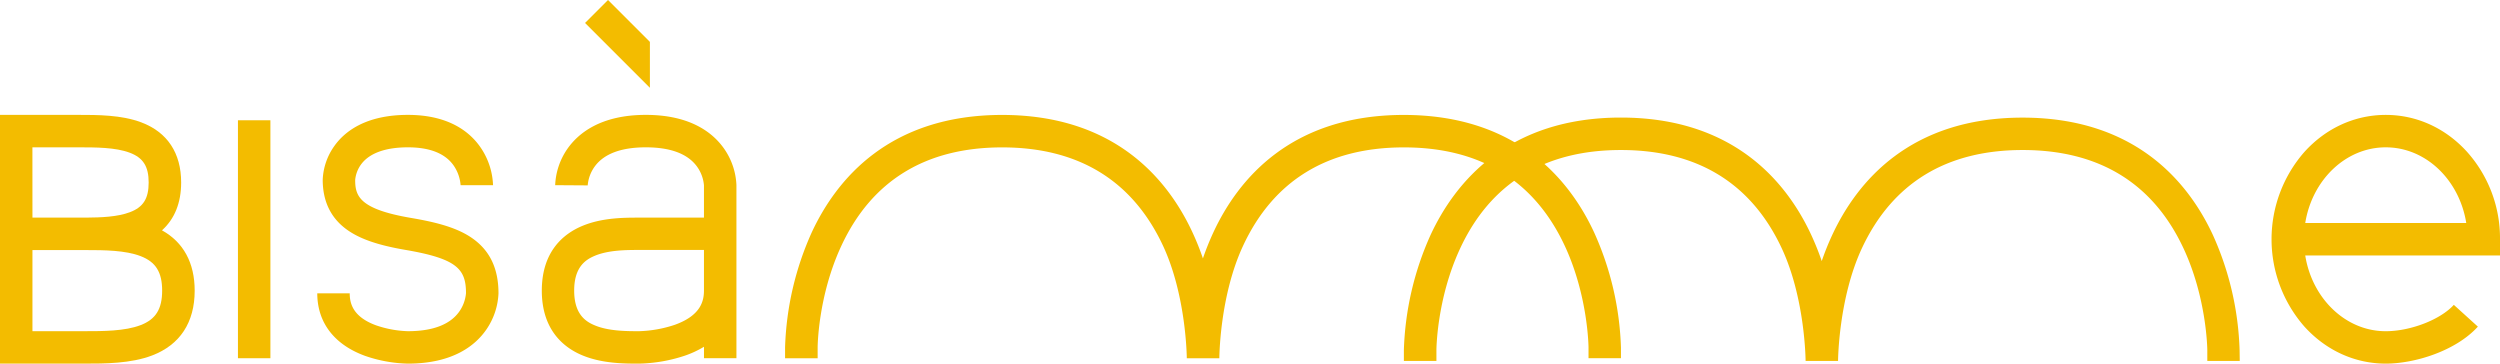 <svg xmlns="http://www.w3.org/2000/svg" viewBox="0 0 1273.51 185.23"><defs><style>.cls-1{fill:#f3bc00;}</style></defs><title>logo-bisamme2</title><g id="Calque_2" data-name="Calque 2"><g id="Calque_1-2" data-name="Calque 1"><rect class="cls-1" x="121.21" y="61.27" width="16.53" height="121.21"/><path class="cls-1" d="M825.72,182.48H809.2V177c0-.25-.22-26.48-12.24-52.07-15.54-33.08-43.07-49.85-81.82-49.85-38.93,0-66.53,16.92-82,50.31-11.88,25.59-12,56.86-12,57.11H604.56c0-.25-.21-32-12.23-57.57-15.55-33.08-43.07-49.85-81.82-49.85-38.94,0-66.54,16.92-82,50.31-11.88,25.59-12,51.35-12,51.61v5.51H399.92V177a153.77,153.77,0,0,1,13.56-58.57c12.69-27.32,39.81-59.88,97-59.88s84.34,32.56,97,59.88a135.56,135.56,0,0,1,5.29,13.2,138.27,138.27,0,0,1,5.3-13.2c12.68-27.32,39.81-59.88,97-59.88s84.34,32.56,97,59.88A153.66,153.66,0,0,1,825.72,177Z"/><path class="cls-1" d="M207.78,185.23A70.83,70.83,0,0,1,186,181.29c-15.72-5.71-24.38-17-24.38-31.87h16.53c0,4.85,1.37,11.81,13.18,16.22a54.36,54.36,0,0,0,16.45,3.07c12.44,0,21.17-3.25,25.92-9.64a19.18,19.18,0,0,0,3.68-9.73c0-12.39-4.74-17.59-31-22.07-14.26-2.45-23.56-5.73-30.15-10.65-7.86-5.87-11.84-14.29-11.84-25.05a31.73,31.73,0,0,1,5.91-17.17c5.13-7.25,15.8-15.88,37.47-15.88,21.89,0,32.59,9.57,37.7,17.59a36.39,36.39,0,0,1,5.69,18.22H234.64v.09a20.34,20.34,0,0,0-3.43-9.93c-4.29-6.27-12.17-9.44-23.43-9.44s-19.34,2.89-23.58,8.35a15.93,15.93,0,0,0-3.27,8.27c0,8.21,2.18,14.84,28.25,19.31,11.32,1.93,23,4.51,31.29,10.3,9.05,6.28,13.46,15.48,13.46,28.14a35,35,0,0,1-6.19,18.46C242.29,175.8,230.94,185.23,207.78,185.23Zm29.62-35.87v0ZM180.93,91.57v0Z"/><path class="cls-1" d="M82.51,117.33c6.43-5.77,9.77-14,9.77-24.37,0-15-7-25.62-20.34-30.64-10.09-3.8-22.3-3.8-32.11-3.8H0V185.23H42.7c10.65,0,23.9,0,34.8-4.16,14.18-5.41,21.67-16.83,21.67-33C99.17,133.88,93.43,123.37,82.51,117.33Zm-66-42.28h23.3c8.91,0,19,0,26.28,2.74,6.85,2.58,9.64,7,9.64,15.17S73,105.54,66.11,108.12c-6.22,2.35-14.52,2.69-22.37,2.74H16.53ZM71.6,165.63c-8,3.08-19.13,3.08-28.9,3.08H16.53V127.39H43.75c9.51,0,20.09.1,27.85,3.07s11,8.21,11,17.59S79.34,162.68,71.6,165.63Z"/><polygon class="cls-1" points="331.06 21.34 309.72 0 298.03 11.69 331.06 44.72 331.06 21.34"/><path class="cls-1" d="M299.38,94.44a19.1,19.1,0,0,1,3.67-9.76c4.75-6.39,13.48-9.63,25.94-9.63s21.19,3.24,25.94,9.63a19.06,19.06,0,0,1,3.67,9.73v16.45H325.55c-7.52,0-18.88,0-29,4.26C287.14,119.06,276,128,276,148.05s11.18,29,20.56,32.92c10.15,4.26,21.51,4.26,29,4.26a78.72,78.72,0,0,0,23.39-4.08,50.06,50.06,0,0,0,9.66-4.51v5.84h16.53V94.33a34.85,34.85,0,0,0-6.19-18.46C363.5,68,352.15,58.52,329,58.52S294.48,68,289,75.87a34.85,34.85,0,0,0-6.19,18.46Zm44.41,71a62.51,62.51,0,0,1-18.24,3.27c-6.2,0-15.55,0-22.63-3-4.85-2-10.43-5.9-10.43-17.69s5.58-15.65,10.43-17.69c7.08-3,16.43-3,22.63-3H358.6v20.66C358.6,153.23,357.07,160.68,343.79,165.44ZM358.6,94.33v0Z"/><path class="cls-1" d="M1140.94,183.85h-16.53v-5.51c0-.25-.21-26.47-12.23-52.06-15.54-33.09-43.07-49.86-81.82-49.86s-66.28,16.77-81.82,49.86c-12,25.59-12.23,57.32-12.23,57.58H919.78c0-.25-.21-32-12.24-57.57C892,93.19,864.47,76.42,825.72,76.42c-38.93,0-66.53,16.93-82,50.31-11.88,25.6-12,51.36-12,51.61v5.51H715.14v-5.51a153.81,153.81,0,0,1,13.56-58.57c12.68-27.32,39.81-59.88,97-59.88s84.35,32.56,97,59.88A136.58,136.58,0,0,1,928,133a134.19,134.19,0,0,1,5.3-13.2c12.68-27.32,39.81-59.88,97-59.88s84.34,32.56,97,59.88a153.59,153.59,0,0,1,13.56,58.57Z"/><path class="cls-1" d="M1215.32,185.23c-15.7,0-30.41-6.69-41.43-18.85a67.47,67.47,0,0,1,0-89c11-12.16,25.73-18.85,41.43-18.85s30.41,6.69,41.43,18.85a66,66,0,0,1,16.76,44.51v8.26H1174.3c3.49,21.89,20.55,38.57,41,38.57,12.63,0,27.87-5.9,34.69-13.43l12.25,11.1C1251,178.76,1230.15,185.23,1215.32,185.23Zm-41-71.62h82c-3.48-21.89-20.55-38.56-41-38.56S1177.79,91.72,1174.3,113.61Z"/></g></g></svg>
